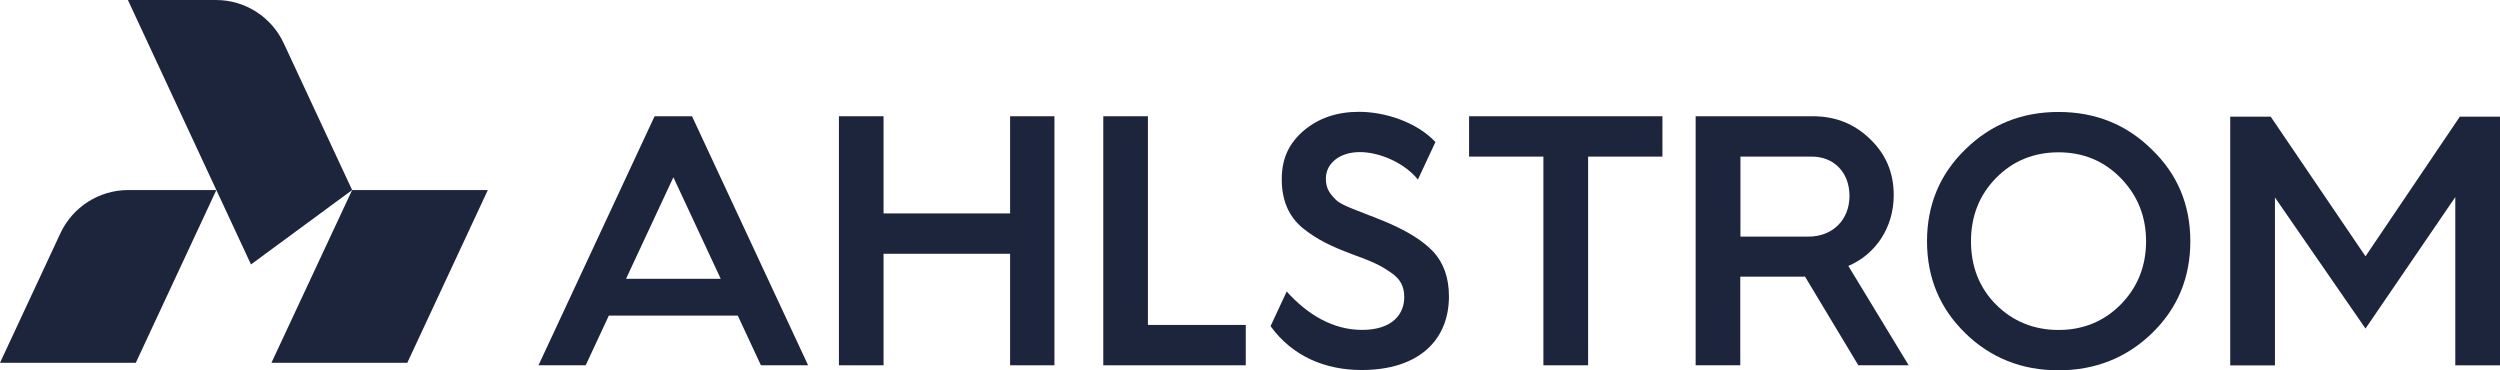 <?xml version="1.0" encoding="UTF-8"?>
<svg id="Layer_2" data-name="Layer 2" xmlns="http://www.w3.org/2000/svg" viewBox="0 0 332.69 49.28">
  <defs>
    <style>
      .cls-1 {
        fill: #1d253c;
        stroke-width: 0px;
      }
    </style>
  </defs>
  <g id="svg8">
    <path id="path18" class="cls-1" d="M54.2,48.28l10.72-22.99h-18.06l-10.74,22.99h18.08"/>
    <path id="path20" class="cls-1" d="M18.07,48.28l10.72-22.99h-11.72c-3.87,0-7.39,2.24-9.03,5.75L0,48.28h18.07"/>
    <path id="path22" class="cls-1" d="M33.4,35.19L17.02,0h11.72c3.86,0,7.38,2.24,9.01,5.74l9.11,19.55-13.46,9.9"/>
    <g>
      <g id="g36">
        <path id="path38" class="cls-1" d="M265.62,40.53c2.23,2.23,5.04,3.38,8.32,3.38s6.04-1.14,8.27-3.38c2.24-2.28,3.38-5.09,3.38-8.42s-1.14-6.13-3.38-8.42c-2.23-2.28-4.99-3.42-8.27-3.42s-6.09,1.14-8.32,3.42c-2.23,2.28-3.33,5.09-3.33,8.42s1.1,6.18,3.33,8.42ZM261.53,44.33c-3.38-3.28-5.09-7.37-5.09-12.22s1.71-8.94,5.09-12.22c3.38-3.33,7.51-4.99,12.41-4.99s9.04,1.66,12.41,4.99c3.42,3.28,5.13,7.37,5.13,12.22s-1.71,8.94-5.09,12.22c-3.38,3.28-7.56,4.95-12.46,4.95s-9.03-1.66-12.41-4.95"/>
      </g>
      <g id="g40">
        <path id="path42" class="cls-1" d="M296.79,15.53h5.39l12.61,18.58,12.55-18.58h5.35v33.09h-5.95v-22.39l-11.95,17.49-12.05-17.44v22.35h-5.95V15.53"/>
      </g>
      <path id="path44" class="cls-1" d="M111.64,48.61V15.47h5.94v12.93h16.84v-12.93h5.9v33.14h-5.9v-14.84h-16.84v14.84h-5.94"/>
      <g id="g46">
        <path id="path48" class="cls-1" d="M205.39,48.61v-27.77h-9.89v-5.37h25.73v5.37h-9.89v27.77h-5.94"/>
      </g>
      <g id="g50">
        <path id="path52" class="cls-1" d="M231.6,31.49h9.05c3.23,0,5.47-2.23,5.47-5.42s-2.14-5.23-4.99-5.23h-9.52v10.65ZM225.65,48.61V15.47h15.61c2.99,0,5.51,1,7.61,3.04,2.09,2,3.14,4.47,3.14,7.46,0,4.33-2.43,7.89-6.04,9.42l8.03,13.22h-6.7l-7.09-11.79h-8.62v11.79h-5.94"/>
      </g>
      <path id="path62" class="cls-1" d="M83.31,37.1l6.3-13.51,6.3,13.51h-12.6ZM87.11,15.47l-15.45,33.14h6.28l3.08-6.61h17.16l3.08,6.61h6.28l-15.45-33.14h-4.99"/>
      <path id="path70" class="cls-1" d="M146.82,48.61V15.47h5.94v27.77h13.02v5.37h-18.96"/>
      <g id="g76">
        <path id="path78" class="cls-1" d="M188.7,23.91c-1.76-2.21-5.08-3.67-7.74-3.67s-4.52,1.48-4.52,3.53c0,1.38.57,2.05,1.38,2.86.72.72,3,1.44,6.14,2.71,3.15,1.28,5.38,2.67,6.76,4.14,1.38,1.48,2.1,3.48,2.1,5.95,0,5.86-4.05,9.81-11.62,9.81-4.76,0-9.17-1.76-12.12-5.84l2.15-4.61c2.75,3.07,6.16,5.11,10.02,5.11,4.14,0,5.62-2.19,5.62-4.34,0-1.48-.52-2.48-1.91-3.38-1.38-.95-2.38-1.38-4.86-2.29-3.05-1.14-4.81-2-6.72-3.52-1.9-1.57-2.81-3.72-2.81-6.53s1-4.81,2.95-6.48c2-1.67,4.43-2.48,7.33-2.48,3.44,0,7.67,1.35,10.17,4.02l-2.33,4.99"/>
      </g>
    </g>
  </g>
</svg>